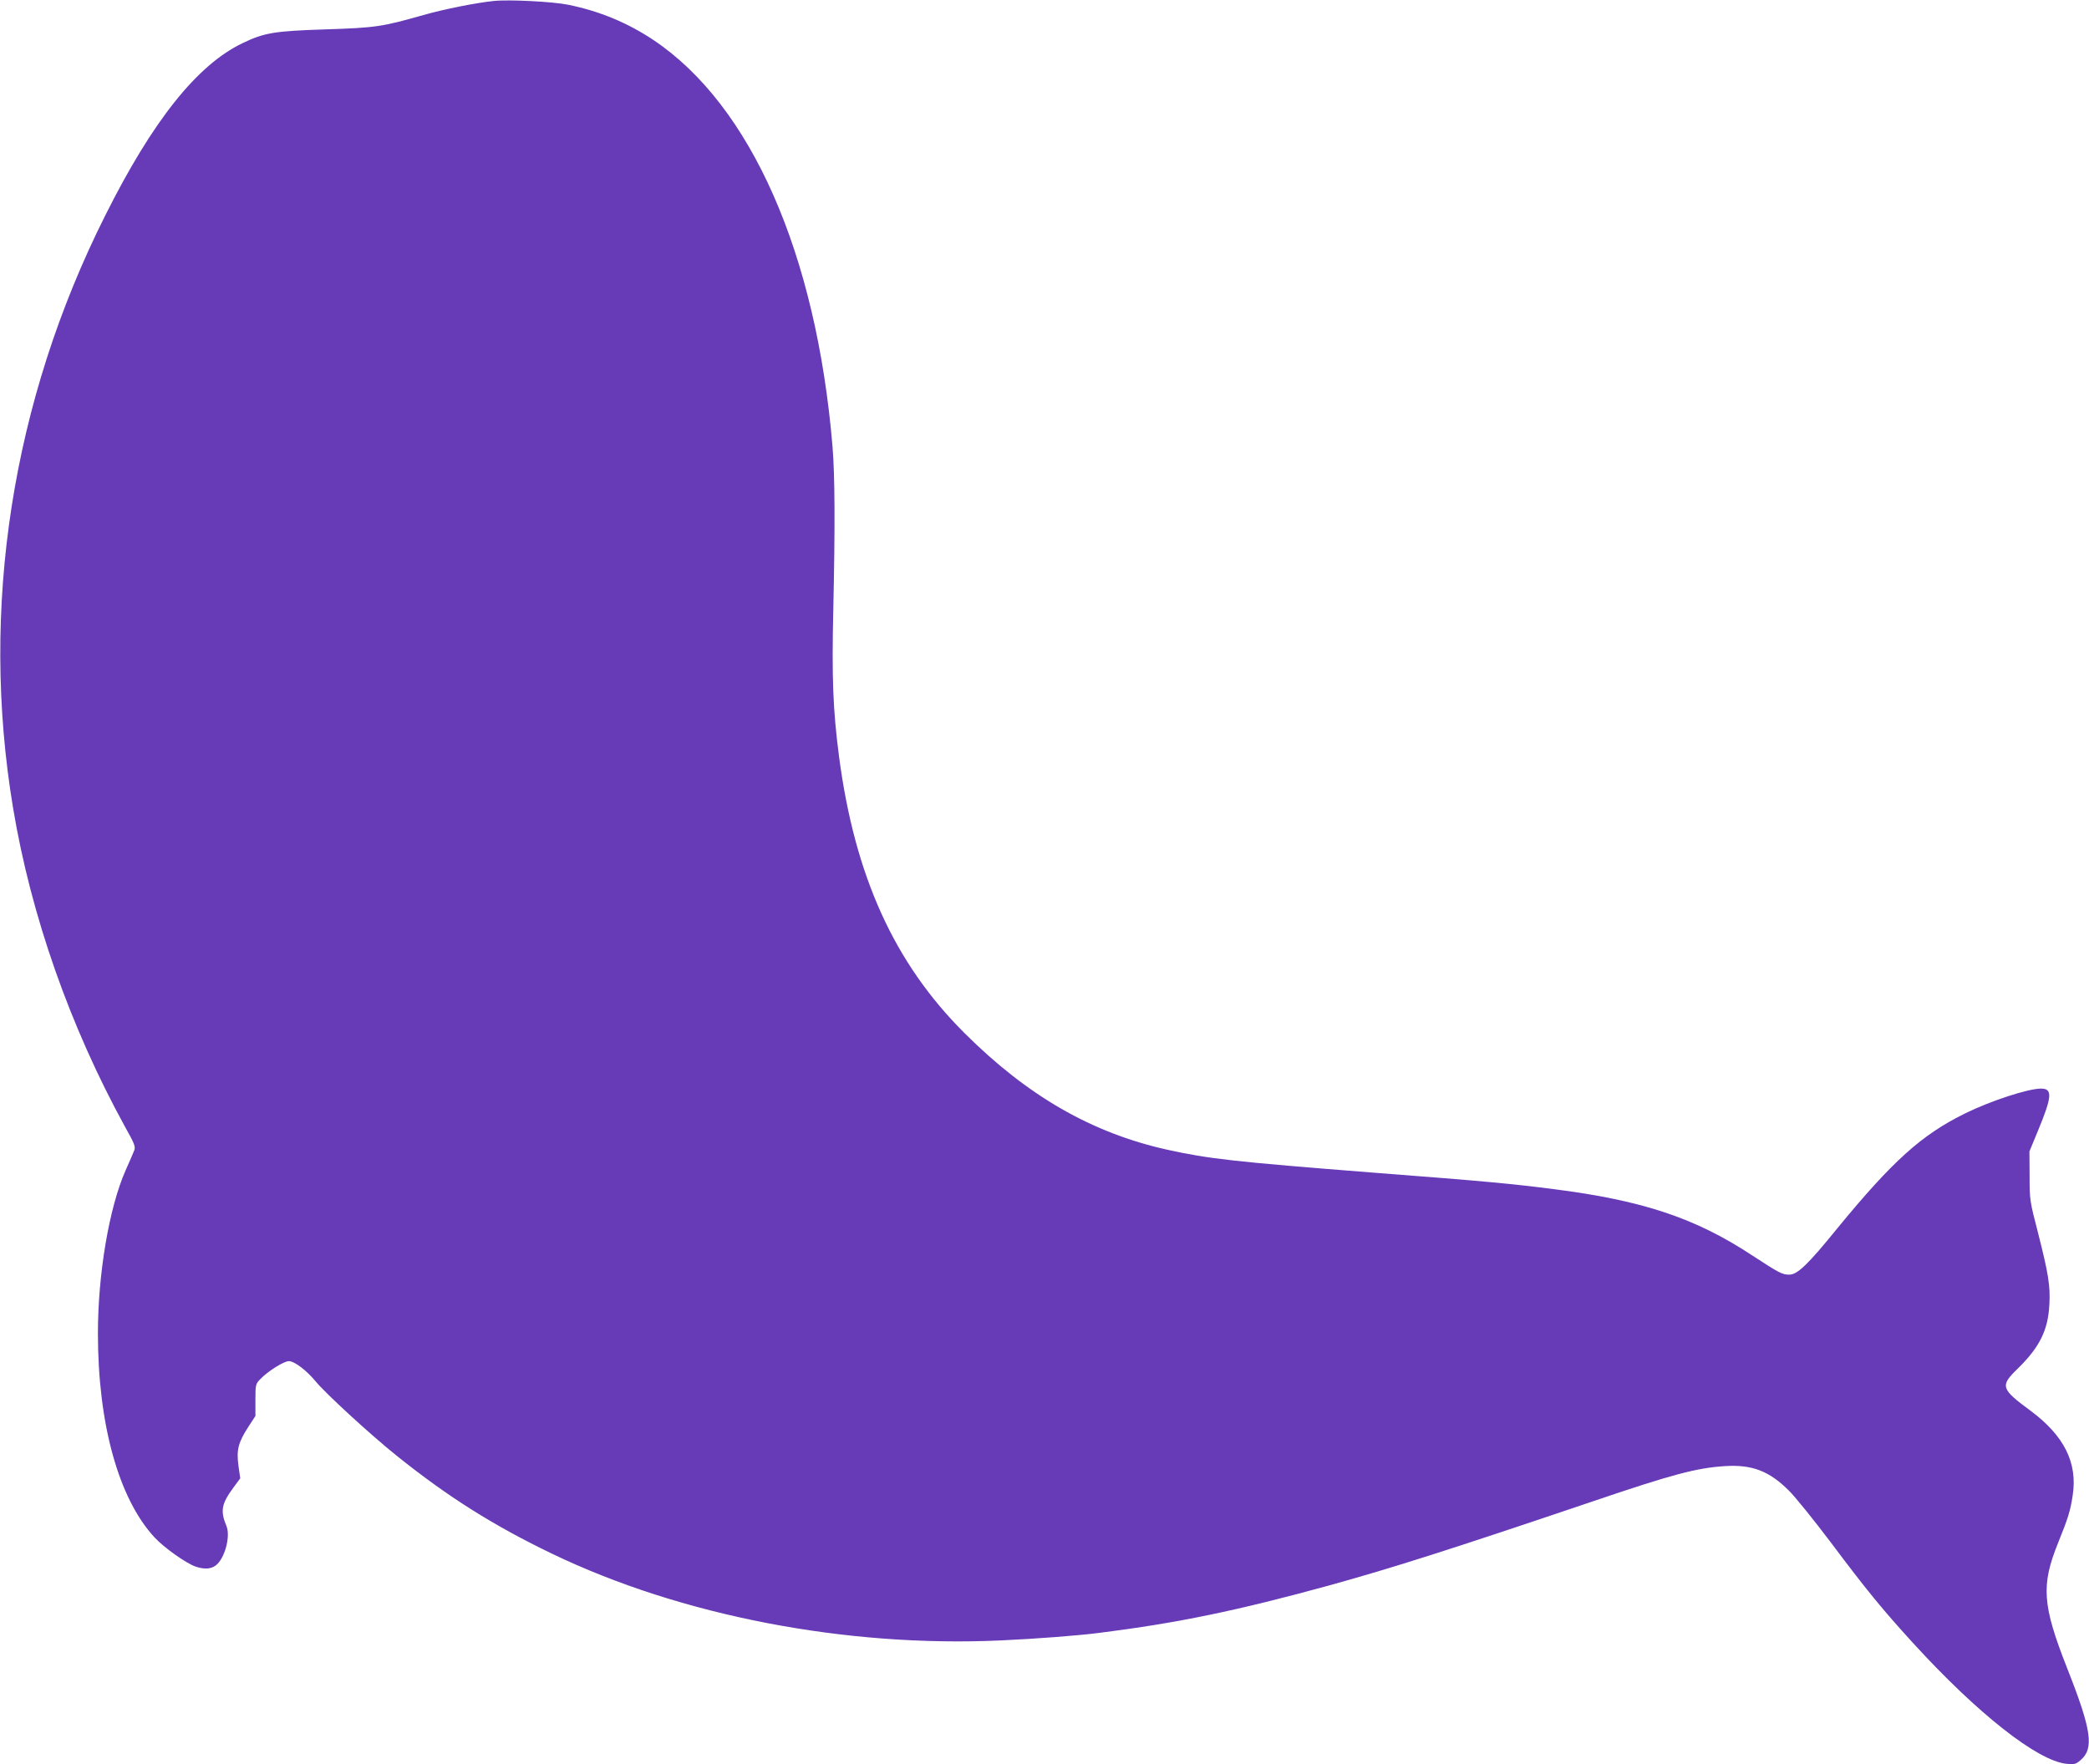 <?xml version="1.0" standalone="no"?>
<!DOCTYPE svg PUBLIC "-//W3C//DTD SVG 20010904//EN"
 "http://www.w3.org/TR/2001/REC-SVG-20010904/DTD/svg10.dtd">
<svg version="1.0" xmlns="http://www.w3.org/2000/svg"
 width="1280pt" height="1081pt" viewBox="0 0 1280 1081"
 preserveAspectRatio="xMidYMid meet">
<g transform="translate(0,1081) scale(0.1,-0.1)"
fill="#673ab7" stroke="none">
<path d="M3025 10804 c-107 -11 -304 -50 -430 -86 -253 -72 -293 -78 -600 -88
-312 -10 -376 -20 -510 -85 -277 -133 -550 -475 -840 -1055 -572 -1139 -769
-2406 -565 -3630 109 -657 349 -1340 685 -1952 60 -107 67 -125 57 -148 -5
-14 -29 -68 -52 -120 -101 -228 -170 -634 -170 -1000 0 -555 127 -1013 347
-1250 58 -63 194 -159 252 -179 60 -20 104 -14 134 17 50 52 79 175 54 233
-38 92 -30 135 43 234 l42 57 -11 78 c-13 97 -1 142 61 238 l43 66 0 97 c0 95
1 99 30 129 47 49 144 110 175 110 34 0 109 -57 164 -124 60 -73 335 -326 496
-455 314 -252 593 -428 955 -602 789 -379 1799 -574 2750 -530 218 10 464 29
600 46 483 61 845 136 1410 291 393 109 736 218 1606 512 497 169 645 208 820
219 165 10 269 -30 389 -149 38 -37 154 -181 259 -320 215 -287 314 -408 501
-613 396 -434 763 -723 941 -742 49 -5 58 -3 87 22 84 71 68 184 -80 559 -155
393 -163 512 -56 776 61 151 74 194 88 287 31 200 -52 366 -258 519 -183 135
-188 152 -79 258 134 131 186 235 194 391 7 115 -6 192 -69 440 -51 196 -52
203 -52 350 l-1 150 52 126 c87 210 91 259 19 259 -79 0 -308 -75 -463 -151
-269 -132 -446 -292 -785 -705 -180 -222 -245 -284 -294 -284 -44 0 -61 9
-231 120 -345 227 -669 335 -1213 404 -257 33 -414 48 -1105 101 -852 67
-1007 84 -1265 141 -461 103 -854 329 -1240 714 -431 429 -673 964 -769 1695
-37 284 -45 479 -35 905 11 501 10 817 -5 995 -99 1180 -499 2089 -1096 2489
-160 107 -332 178 -524 217 -93 19 -362 33 -456 23z"/>
</g>
</svg>
